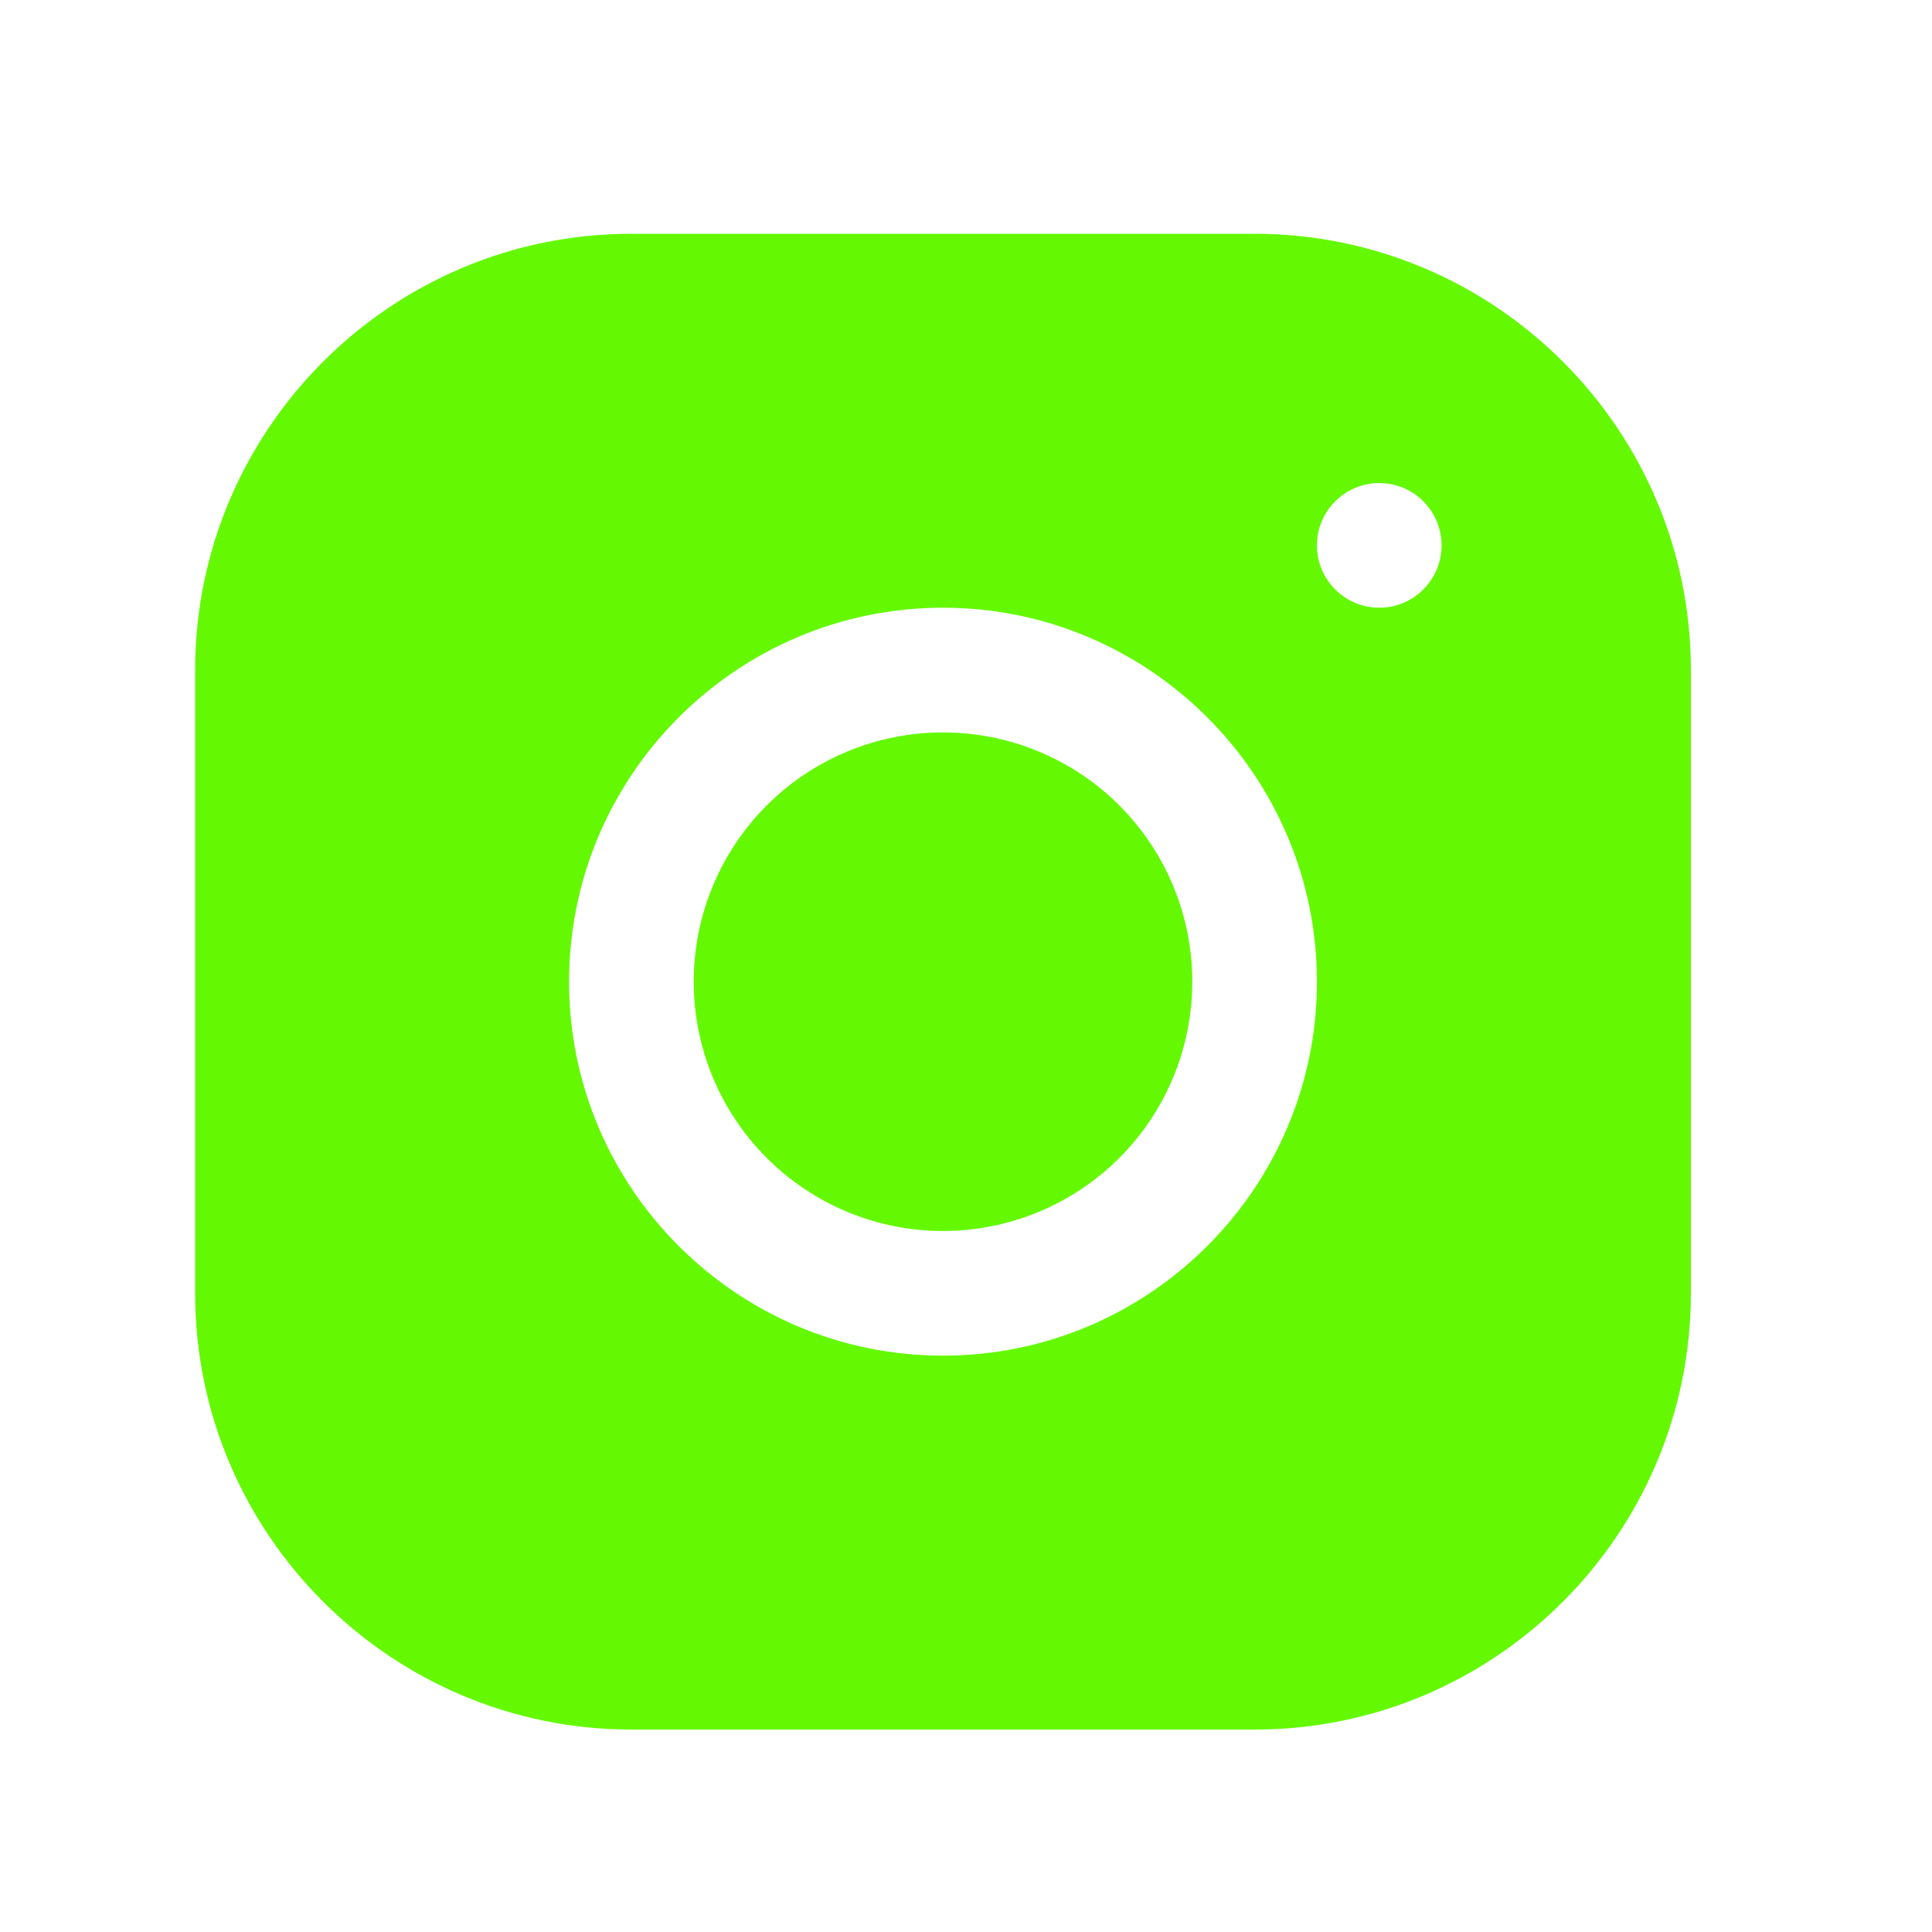 <?xml version="1.0" encoding="UTF-8"?> <svg xmlns="http://www.w3.org/2000/svg" width="31" height="31" viewBox="0 0 31 31" fill="none"><path d="M10.129 3.751C6.27 3.751 3.131 6.893 3.131 10.753V20.753C3.131 24.612 6.273 27.752 10.133 27.752H20.133C23.992 27.752 27.131 24.61 27.131 20.75V10.749C27.131 6.891 23.989 3.751 20.129 3.751H10.129ZM22.131 7.751C22.683 7.751 23.131 8.199 23.131 8.751C23.131 9.303 22.683 9.751 22.131 9.751C21.579 9.751 21.131 9.303 21.131 8.751C21.131 8.199 21.579 7.751 22.131 7.751ZM15.131 9.751C18.44 9.751 21.131 12.443 21.131 15.752C21.131 19.061 18.44 21.752 15.131 21.752C11.822 21.752 9.131 19.061 9.131 15.752C9.131 12.443 11.822 9.751 15.131 9.751ZM15.131 11.752C14.07 11.752 13.053 12.173 12.303 12.923C11.553 13.673 11.131 14.691 11.131 15.752C11.131 16.812 11.553 17.83 12.303 18.58C13.053 19.33 14.07 19.752 15.131 19.752C16.192 19.752 17.21 19.33 17.96 18.58C18.71 17.83 19.131 16.812 19.131 15.752C19.131 14.691 18.71 13.673 17.96 12.923C17.21 12.173 16.192 11.752 15.131 11.752Z" fill="#64F903"></path></svg> 